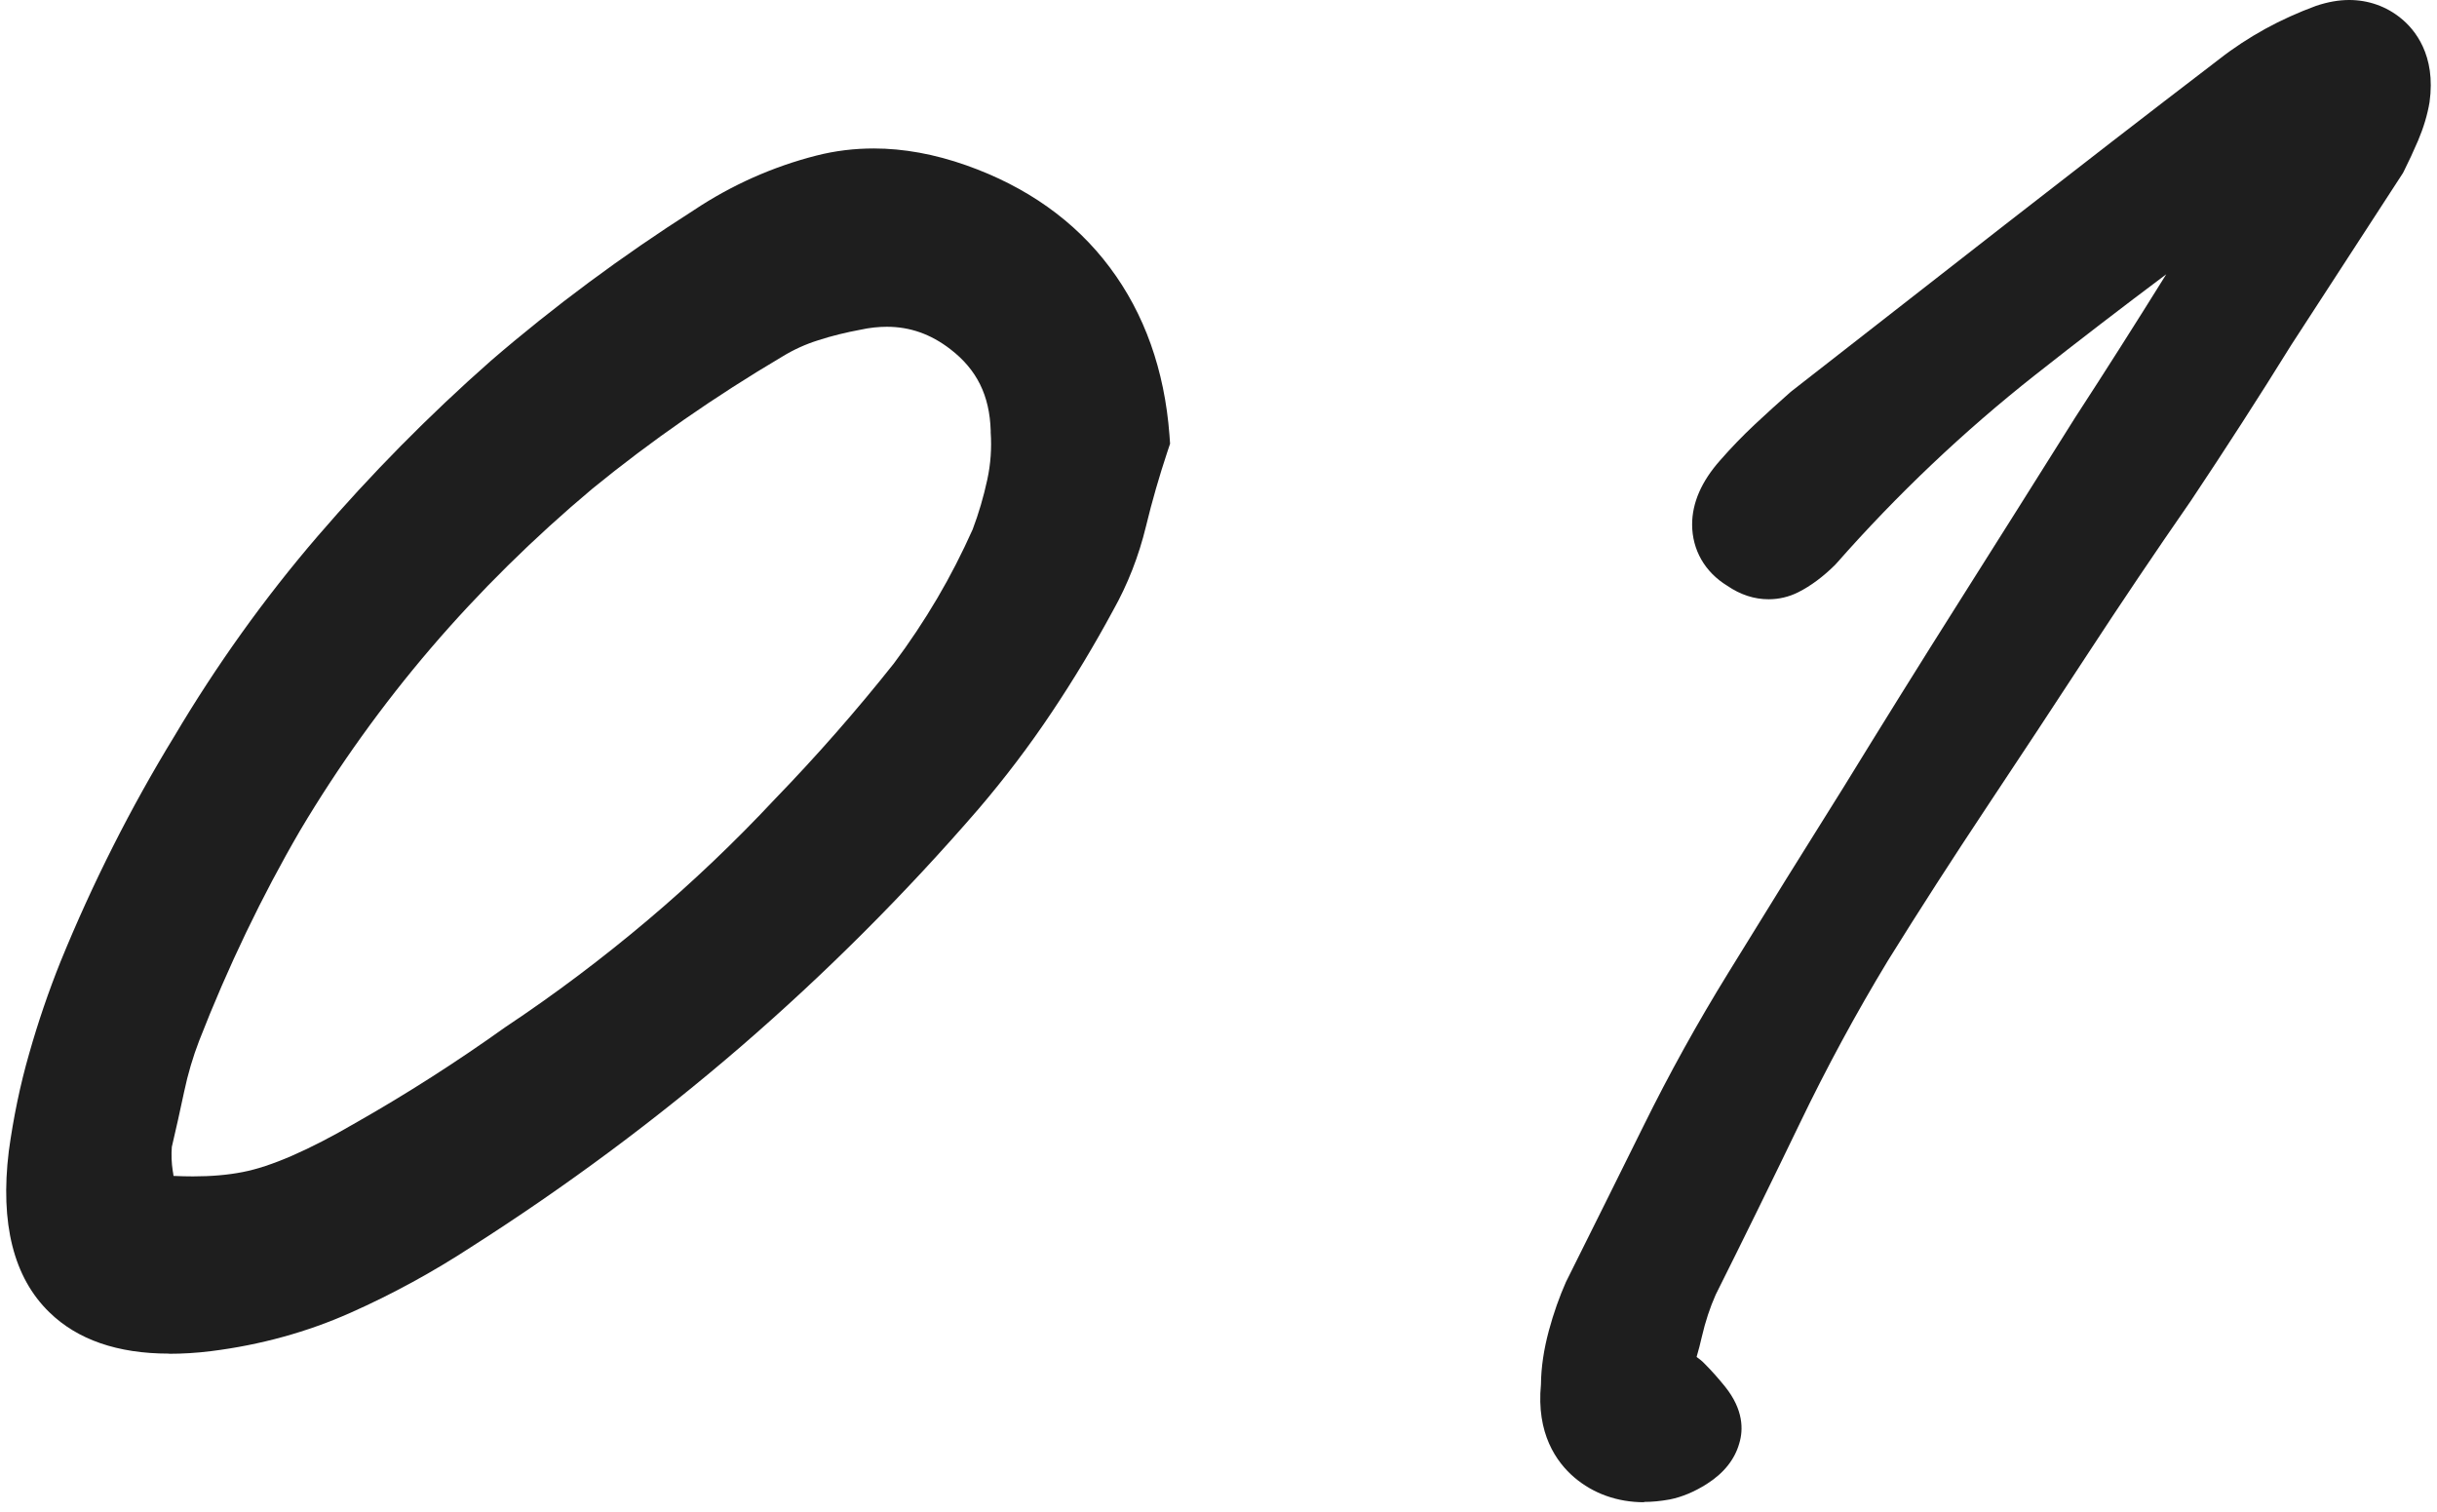 <svg width="158" height="98" viewBox="0 0 158 98" fill="none" xmlns="http://www.w3.org/2000/svg">
<path d="M10.95 87.755C7.63 87.755 5.02 86.855 3.2 85.075C0.88 82.825 0 79.315 0.57 74.635C0.87 72.445 1.31 70.315 1.9 68.275C2.47 66.265 3.15 64.275 3.92 62.355C6 57.255 8.48 52.345 11.3 47.735C14.021 43.145 17.151 38.765 20.601 34.755C24.03 30.765 27.8 26.935 31.831 23.385C35.891 19.885 40.31 16.605 45.001 13.615C47.42 12.005 50.1 10.805 52.931 10.085C54.141 9.775 55.391 9.625 56.651 9.625C58.59 9.625 60.6 9.995 62.641 10.715C66.55 12.095 69.691 14.315 71.951 17.335C74.201 20.335 75.501 23.995 75.82 28.195L75.861 28.765L75.68 29.305C75.16 30.875 74.691 32.495 74.3 34.115C73.831 36.055 73.111 37.895 72.16 39.585C70.951 41.825 69.611 44.055 68.191 46.175C66.751 48.335 65.15 50.445 63.441 52.445C58.681 57.955 53.501 63.125 48.05 67.835C42.59 72.545 36.711 76.915 30.561 80.835C28.081 82.455 25.451 83.895 22.75 85.095C19.93 86.355 16.881 87.195 13.681 87.595C12.72 87.715 11.82 87.765 10.97 87.765L10.95 87.755ZM11.261 76.235C11.691 76.255 12.111 76.265 12.511 76.265C13.691 76.265 14.771 76.175 15.73 75.985C17.561 75.635 20.02 74.565 23.041 72.805C26.37 70.915 29.62 68.835 32.74 66.605C36.02 64.425 39.1 62.095 42.001 59.645C44.891 57.205 47.66 54.565 50.24 51.805C52.95 49.005 55.531 46.065 57.95 43.015C58.941 41.695 59.901 40.255 60.761 38.795C61.611 37.355 62.38 35.845 63.06 34.325C63.45 33.295 63.77 32.205 64.01 31.095C64.231 30.075 64.3 29.045 64.231 28.035V27.915C64.16 25.635 63.331 23.955 61.611 22.635C60.34 21.655 58.99 21.185 57.501 21.185C56.961 21.185 56.38 21.245 55.791 21.375C54.821 21.555 53.92 21.775 53.031 22.065C52.23 22.315 51.461 22.665 50.74 23.105C46.361 25.695 42.211 28.575 38.391 31.695C34.611 34.865 31.081 38.345 27.93 42.025C24.791 45.695 21.941 49.665 19.46 53.835C16.991 58.075 14.78 62.675 12.911 67.475C12.511 68.515 12.181 69.625 11.941 70.765C11.681 72.005 11.411 73.195 11.14 74.355C11.101 74.865 11.12 75.395 11.2 75.905C11.22 76.015 11.241 76.135 11.251 76.245L11.261 76.235Z" fill="#1E1E1E"/>
<path d="M106.587 97.39C104.867 97.39 103.297 96.83 102.067 95.78C100.907 94.79 99.597 92.94 99.906 89.75C99.916 88.63 100.097 87.46 100.417 86.27C100.727 85.12 101.107 84.06 101.527 83.11L101.587 82.99C103.237 79.69 104.887 76.36 106.547 73.01C108.227 69.6 110.087 66.25 112.057 63.06C114.557 58.99 117.067 54.95 119.517 51.05C121.987 47.03 124.517 42.96 127.037 38.98C129.567 34.98 132.067 31.01 134.547 27.06C136.537 24 138.507 20.9 140.447 17.78C137.577 19.93 134.737 22.11 131.947 24.31C127.327 27.95 123.007 32.05 119.087 36.5L118.967 36.63C118.197 37.39 117.397 37.99 116.577 38.4C115.977 38.7 115.327 38.85 114.667 38.85C113.737 38.85 112.837 38.56 111.977 37.97C110.537 37.09 109.707 35.65 109.707 34C109.707 32.6 110.317 31.2 111.527 29.84C112.207 29.06 112.967 28.27 113.767 27.52C114.527 26.81 115.287 26.12 116.047 25.45L116.167 25.35L129.947 14.6C134.517 11.04 139.207 7.41 143.887 3.83C144.807 3.11 145.817 2.45 146.867 1.87C147.907 1.3 149.017 0.8 150.157 0.38C150.937 0.12 151.637 0 152.307 0C153.547 0 154.717 0.41 155.667 1.19C156.547 1.9 157.947 3.56 157.517 6.62C157.377 7.46 157.127 8.28 156.767 9.13C156.467 9.83 156.167 10.47 155.867 11.07L155.797 11.21L148.547 22.37C146.477 25.71 144.277 29.12 142.047 32.46C139.737 35.79 137.507 39.1 135.377 42.36C133.207 45.68 131.027 48.99 128.817 52.31C126.637 55.59 124.467 58.95 122.387 62.3C120.347 65.67 118.417 69.23 116.677 72.85C114.887 76.56 113.057 80.29 111.237 83.93C110.867 84.76 110.567 85.67 110.337 86.66C110.237 87.1 110.127 87.53 109.997 87.97C110.197 88.11 110.377 88.26 110.537 88.43C110.977 88.87 111.417 89.37 111.847 89.9C113.047 91.4 113.027 92.7 112.767 93.56C112.477 94.61 111.767 95.5 110.667 96.2C109.867 96.71 109.057 97.05 108.257 97.21C107.647 97.32 107.107 97.37 106.587 97.37V97.39Z" fill="#1E1E1E"/>
</svg>
